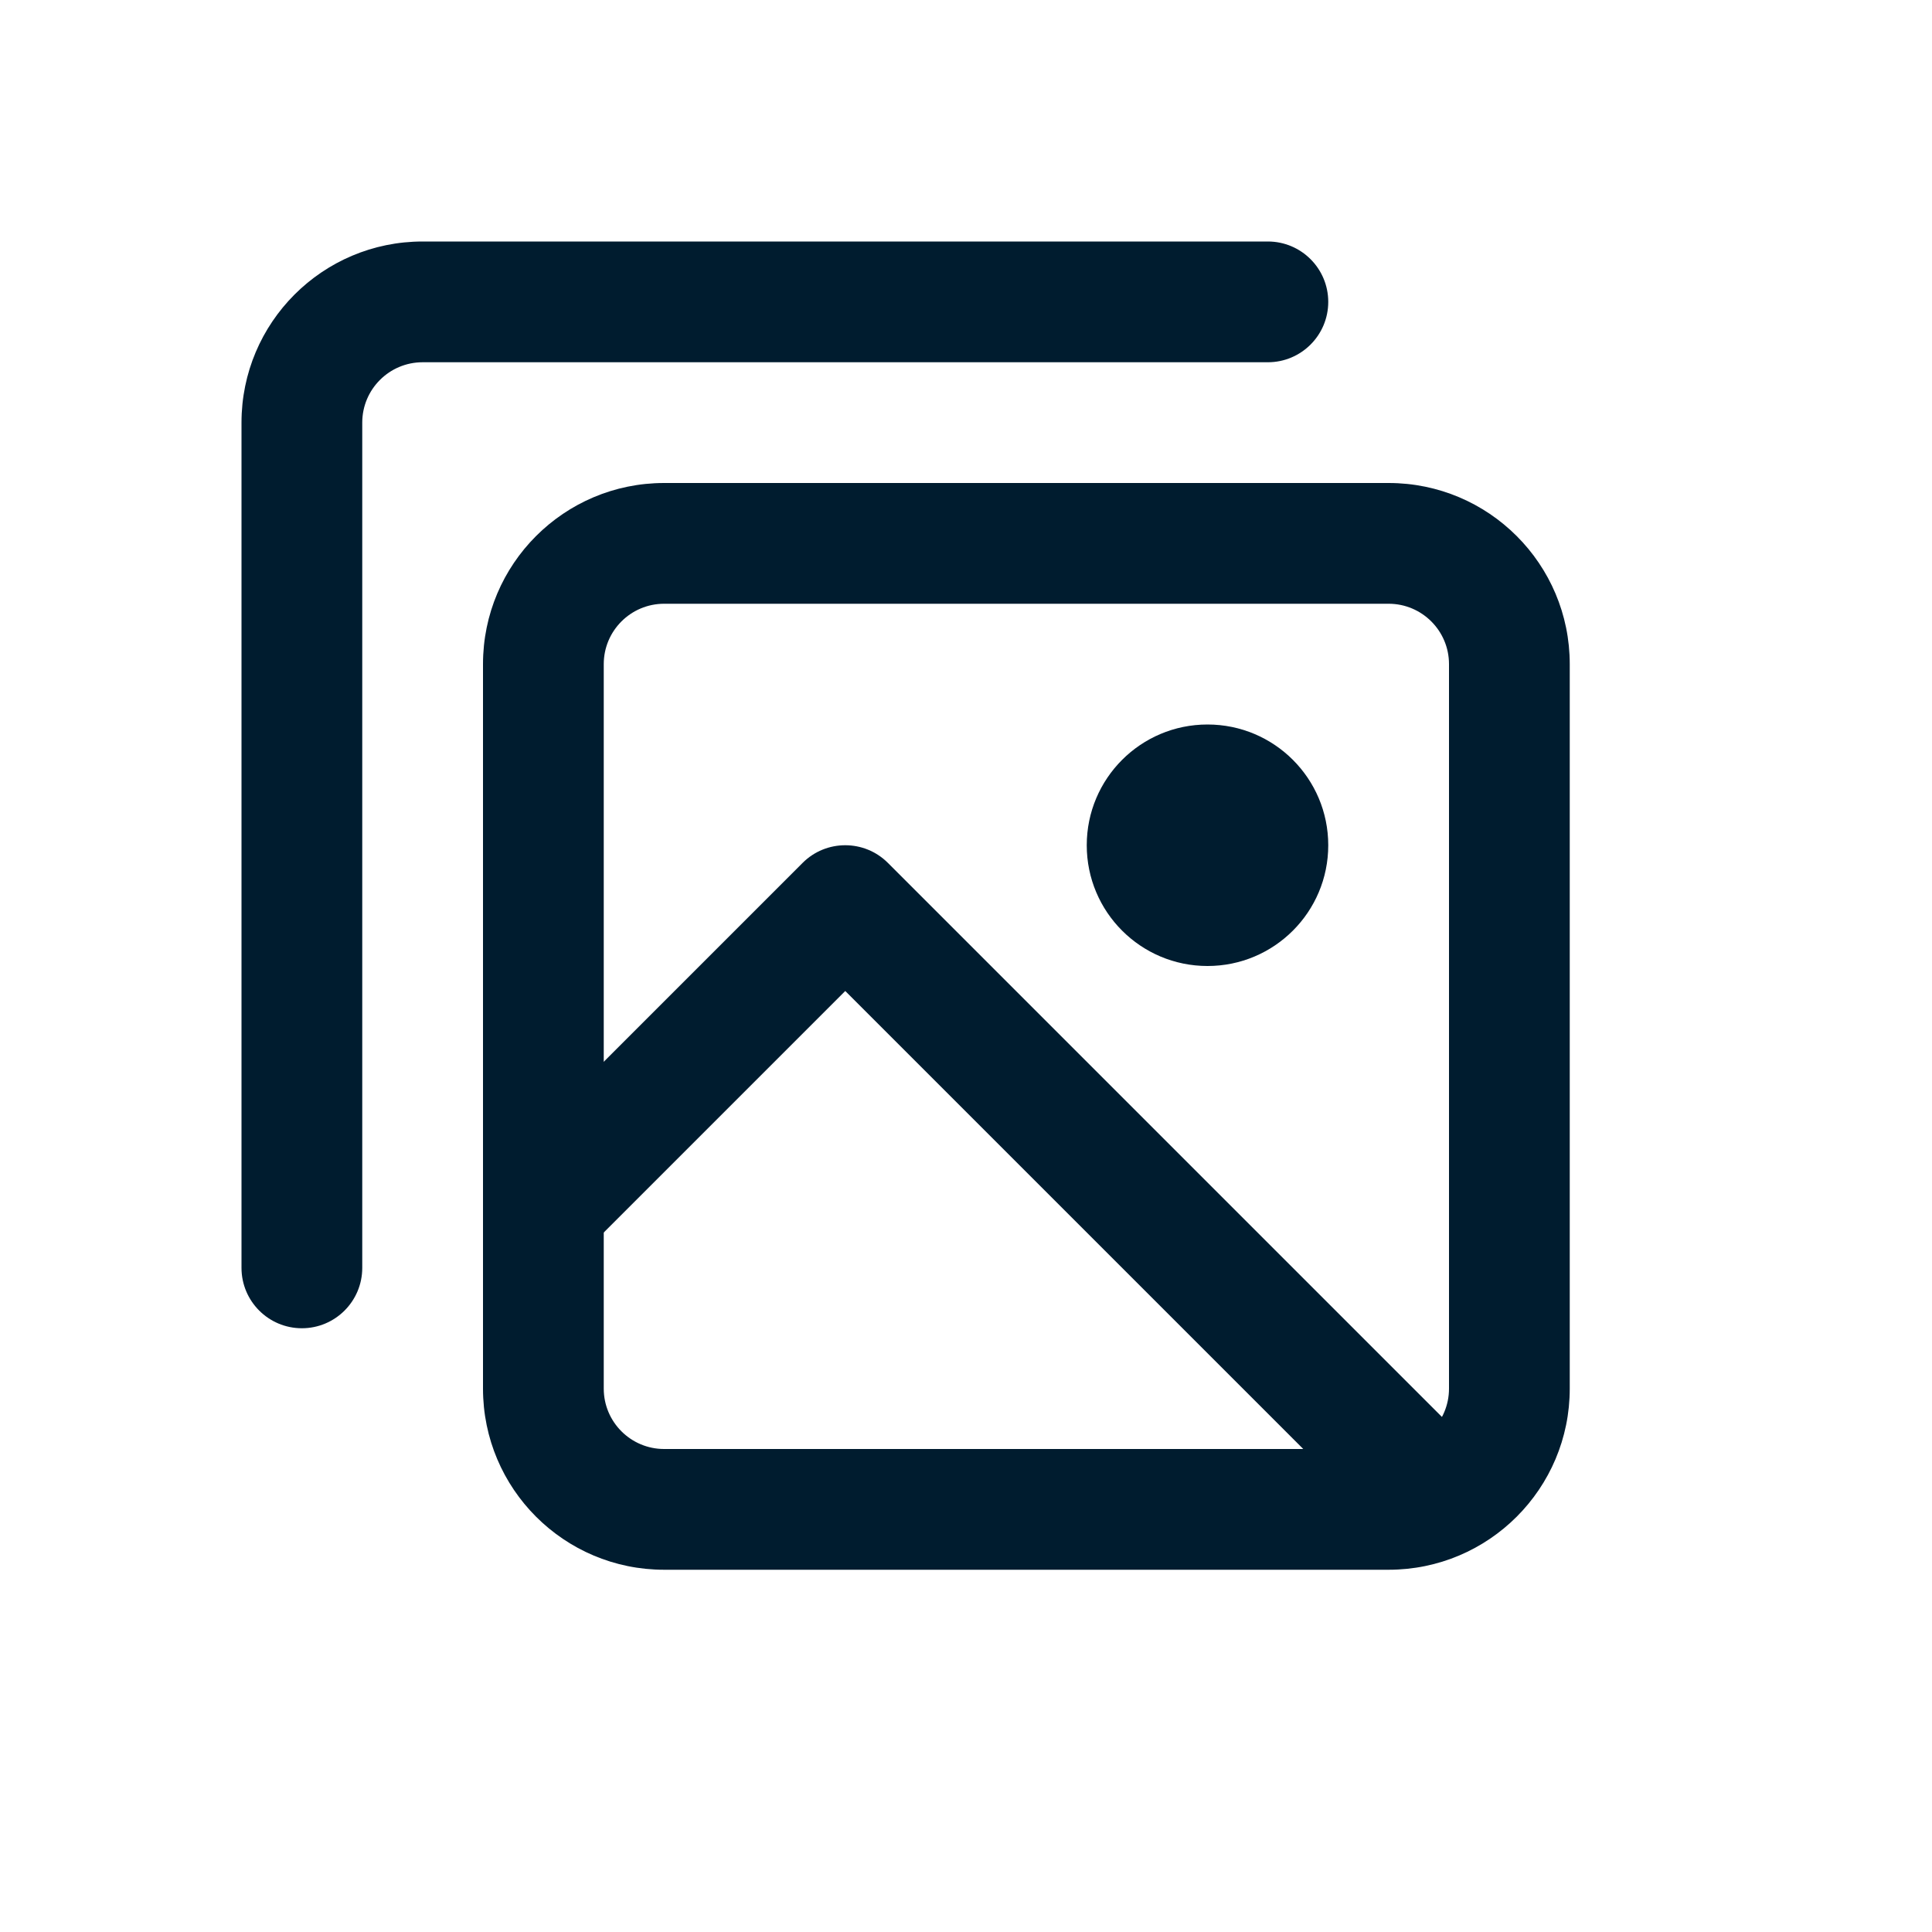 <svg width="32" height="32" viewBox="0 0 32 32" fill="none" xmlns="http://www.w3.org/2000/svg">
<path fill-rule="evenodd" clip-rule="evenodd" d="M8 11C8 9.343 9.343 8 11 8H23C24.657 8 26 9.343 26 11V23C26 24.657 24.657 26 23 26H11C9.343 26 8 24.657 8 23V11ZM11 10C10.448 10 10 10.448 10 11V23C10 23.552 10.448 24 11 24H23C23.552 24 24 23.552 24 23V11C24 10.448 23.552 10 23 10H11Z" fill="#001C2F"/>
<path fill-rule="evenodd" clip-rule="evenodd" d="M4 7C4 5.343 5.343 4 7 4H21C21.552 4 22 4.448 22 5C22 5.552 21.552 6 21 6H7C6.448 6 6 6.448 6 7V21C6 21.552 5.552 22 5 22C4.448 22 4 21.552 4 21V7Z" fill="#001C2F"/>
<path fill-rule="evenodd" clip-rule="evenodd" d="M13.293 14.293C13.683 13.902 14.317 13.902 14.707 14.293L24.207 23.793C24.598 24.183 24.598 24.817 24.207 25.207C23.817 25.598 23.183 25.598 22.793 25.207L14 16.414L9.707 20.707L8.293 19.293L13.293 14.293Z" fill="#001C2F"/>
<path fill-rule="evenodd" clip-rule="evenodd" d="M18 14C18 12.895 18.895 12 20 12C21.105 12 22 12.895 22 14C22 15.105 21.105 16 20 16C18.895 16 18 15.105 18 14Z" fill="#001C2F"/>
</svg>
